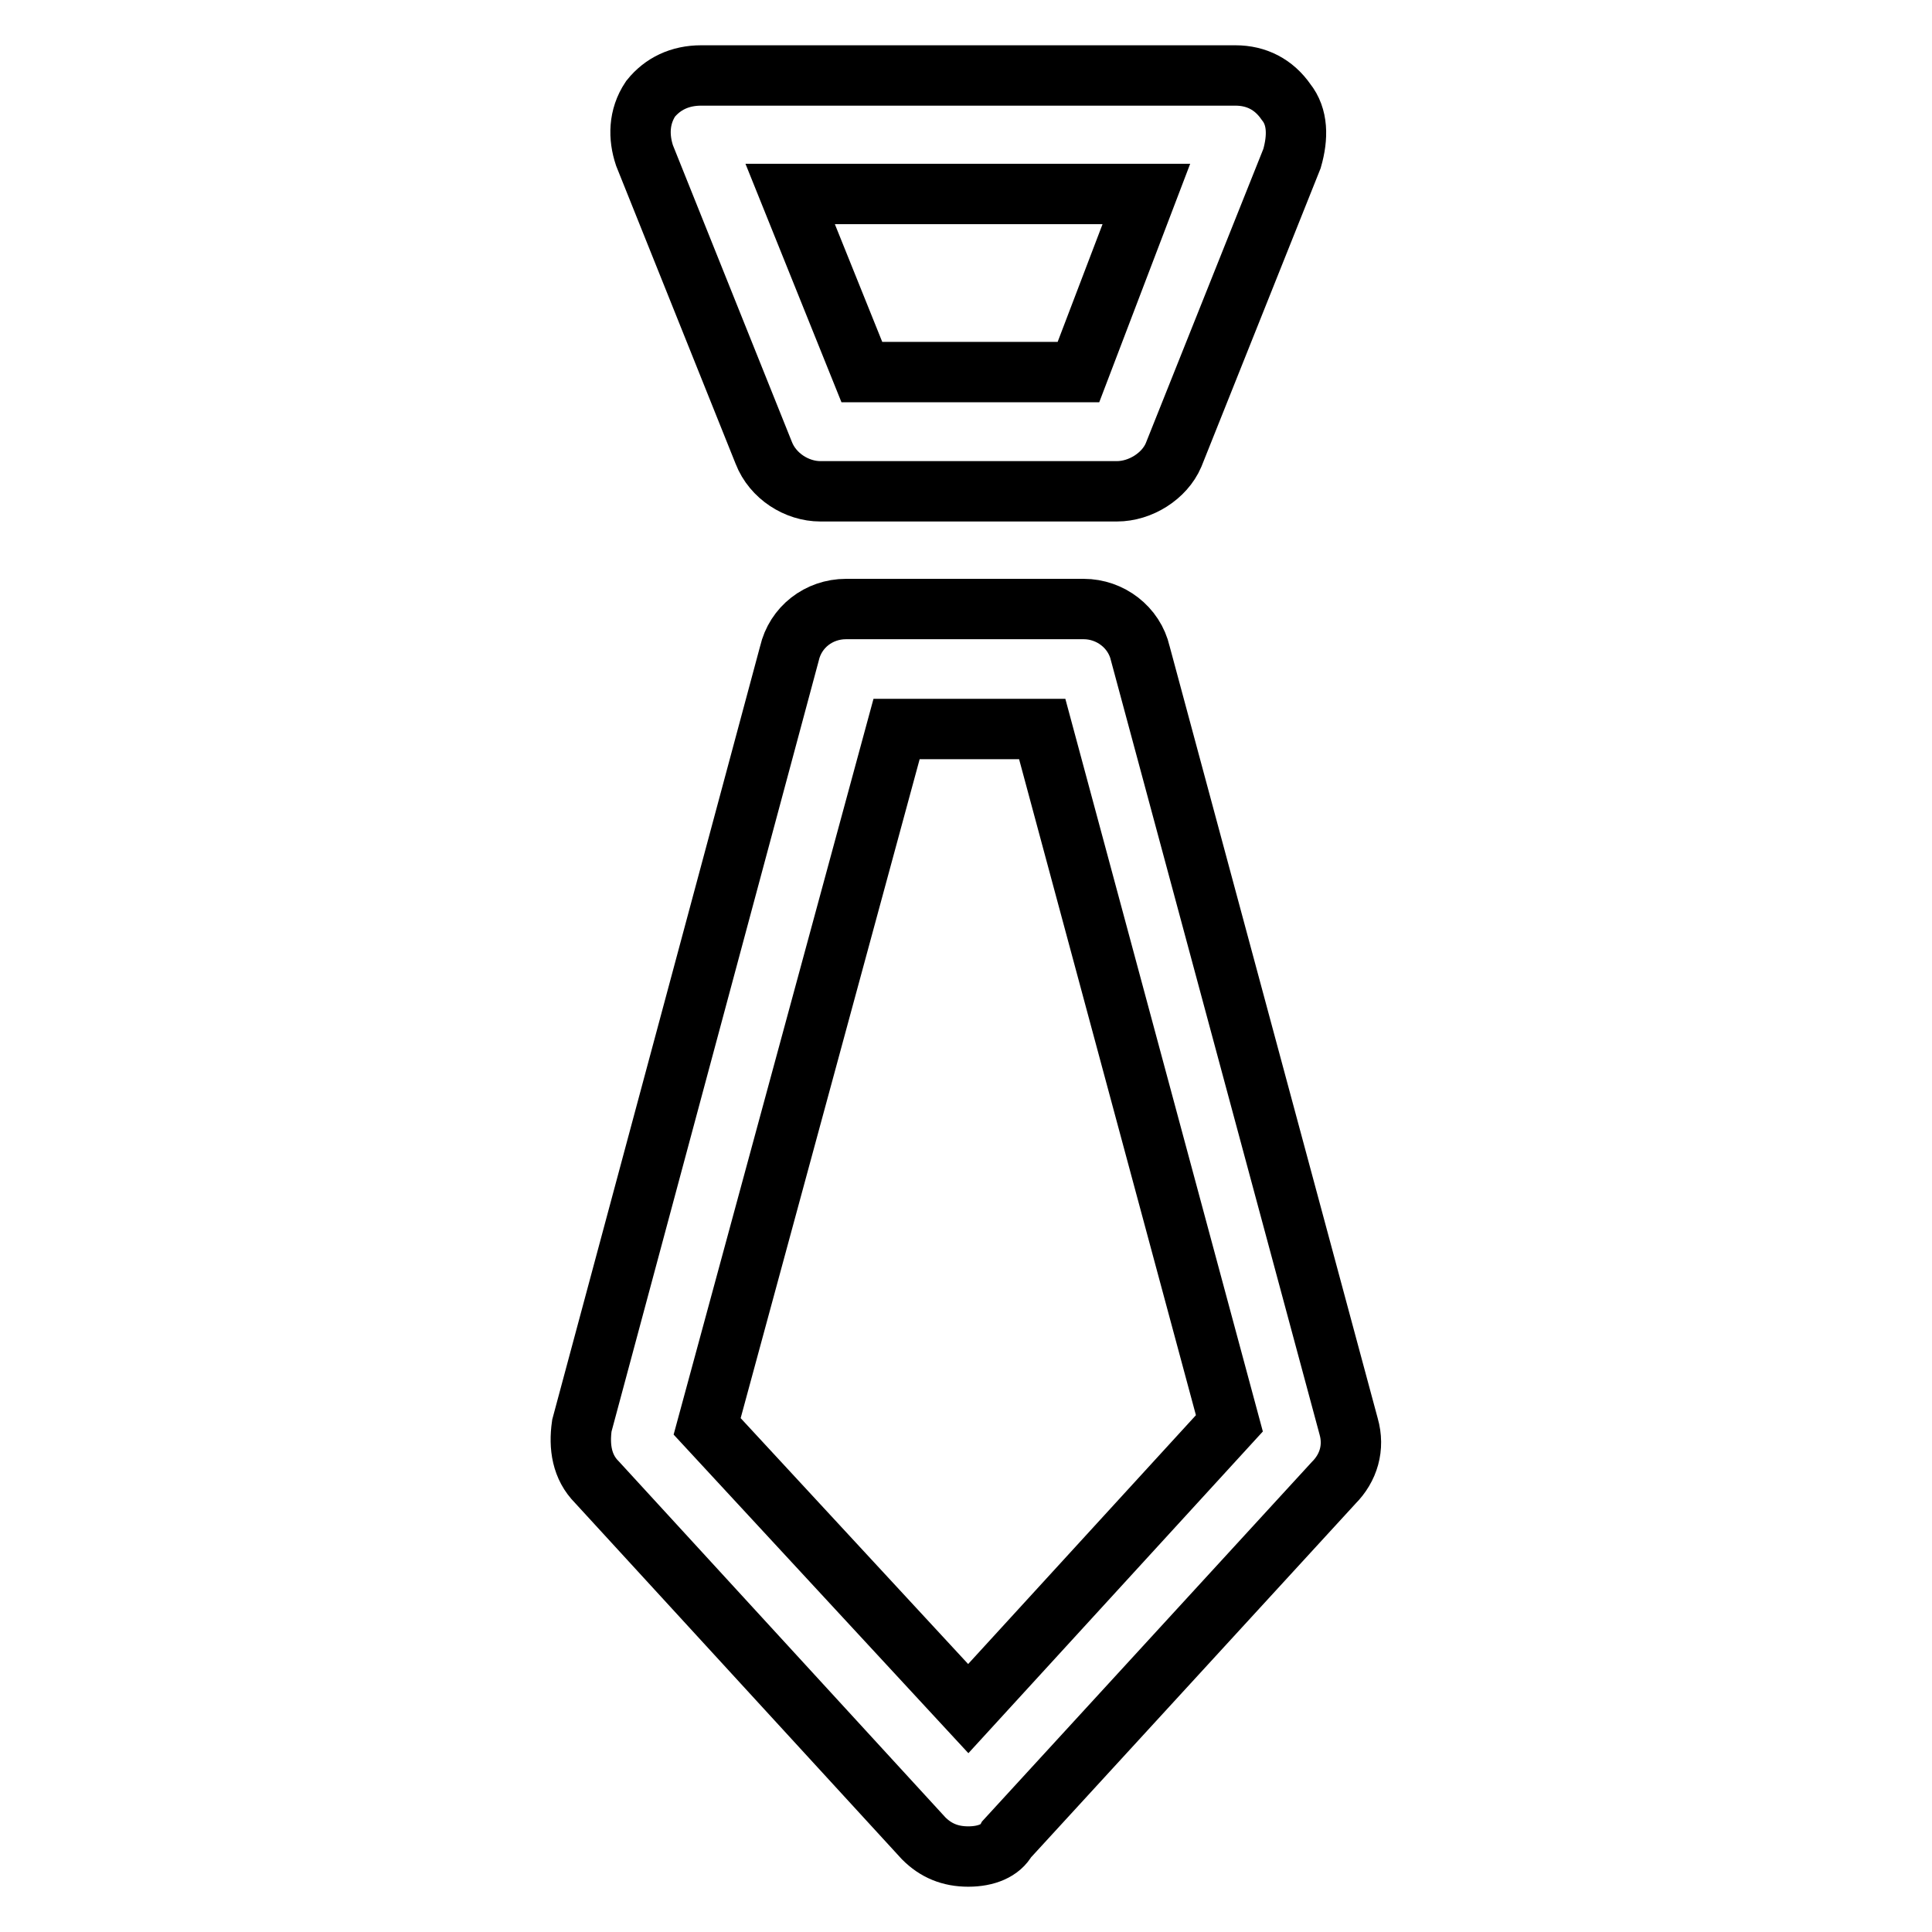 <?xml version="1.0" encoding="utf-8"?>
<!-- Svg Vector Icons : http://www.onlinewebfonts.com/icon -->
<!DOCTYPE svg PUBLIC "-//W3C//DTD SVG 1.1//EN" "http://www.w3.org/Graphics/SVG/1.1/DTD/svg11.dtd">
<svg version="1.1" xmlns="http://www.w3.org/2000/svg" xmlns:xlink="http://www.w3.org/1999/xlink" x="0px" y="0px" viewBox="0 0 256 256" enable-background="new 0 0 256 256" xml:space="preserve">
<g> <path stroke-width="8" fill-opacity="0" stroke="#000000"  d="M148,65.1h-39.3c-3.1,0-6.3-2-7.5-5.1L85.4,20.6c-0.8-2.4-0.8-5.1,0.8-7.5c1.6-2,3.9-3.1,6.7-3.1h70.8 c2.8,0,5.1,1.2,6.7,3.5c1.6,2,1.6,4.7,0.8,7.5l-15.7,39.3C154.3,63.1,151.1,65.1,148,65.1z M114.2,49.3h28.7l9-23.6h-47.2 L114.2,49.3z M128.3,246c-2.4,0-4.3-0.8-5.9-2.4l-43.3-47.2c-2-2-2.4-4.7-2-7.5l27.5-102.3c0.8-3.5,3.9-5.9,7.5-5.9h31.5 c3.5,0,6.7,2.4,7.5,5.9L178.7,189c0.8,2.8,0,5.5-2,7.5l-43.3,47.2C132.6,245.2,130.7,246,128.3,246L128.3,246z M93.7,189l34.6,37.4 l34.6-37.8l-24.8-92h-19.3L93.7,189z"/></g>
</svg>
